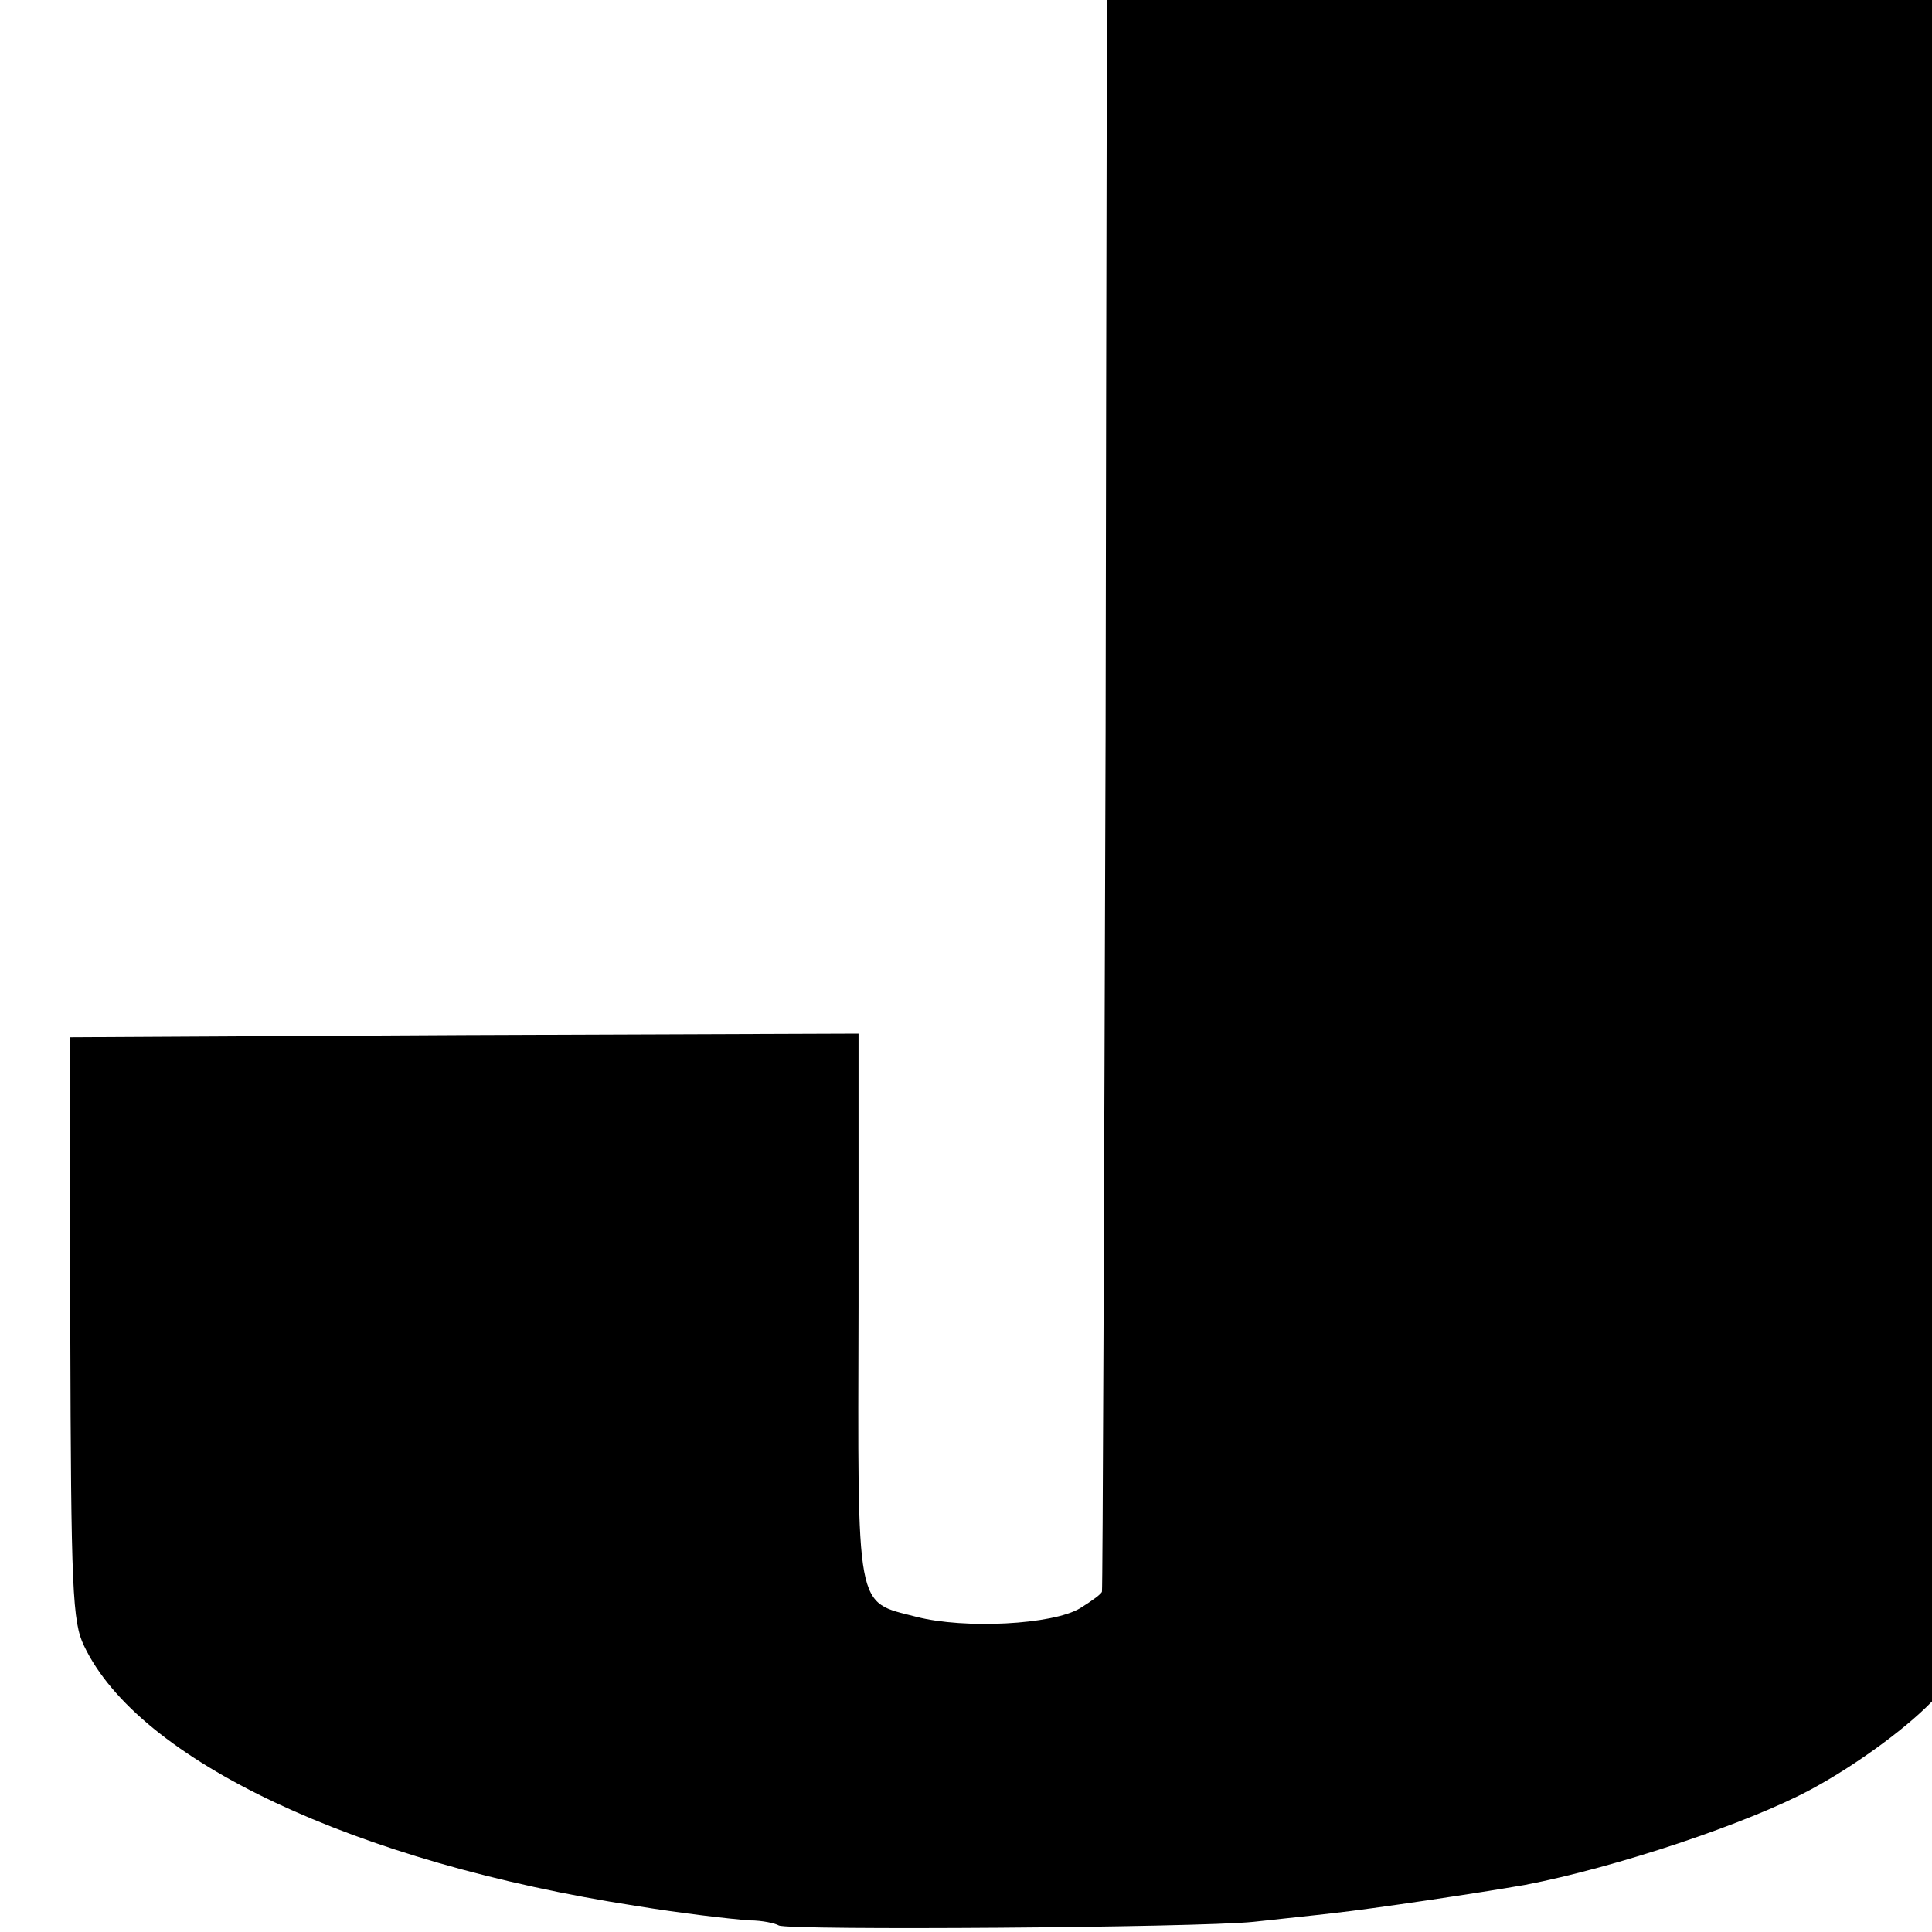<?xml version="1.0" standalone="no"?>
<!DOCTYPE svg PUBLIC "-//W3C//DTD SVG 20010904//EN"
 "http://www.w3.org/TR/2001/REC-SVG-20010904/DTD/svg10.dtd">
<svg version="1.0" xmlns="http://www.w3.org/2000/svg"
 width="16pt" height="16pt" viewBox="0 0 16 16"
 preserveAspectRatio="xMidYMid meet">
<g transform="translate(0,16) scale(0.006,-0.006)"
fill="#000000" stroke="none">
<path d="M1529 2842 c-1 -4 -2 -538 -3 -1187 -2 -649 -4 -1182 -5 -1185 0 -3
-14 -13 -30 -23 -38 -23 -160 -29 -226 -12 -85 22 -81 2 -80 429 l0 376 -544
-2 -544 -3 0 -402 c1 -362 3 -405 19 -438 75 -158 374 -299 762 -359 61 -10
129 -18 157 -20 17 0 35 -4 40 -7 14 -7 577 -3 655 5 36 4 85 9 110 12 55 6
202 28 265 39 125 24 308 85 395 132 65 35 139 90 173 128 34 39 67 115 75
172 5 44 8 2209 3 2330 l-1 22 -610 0 c-335 0 -610 -3 -611 -7z"/>
</g>
</svg>
